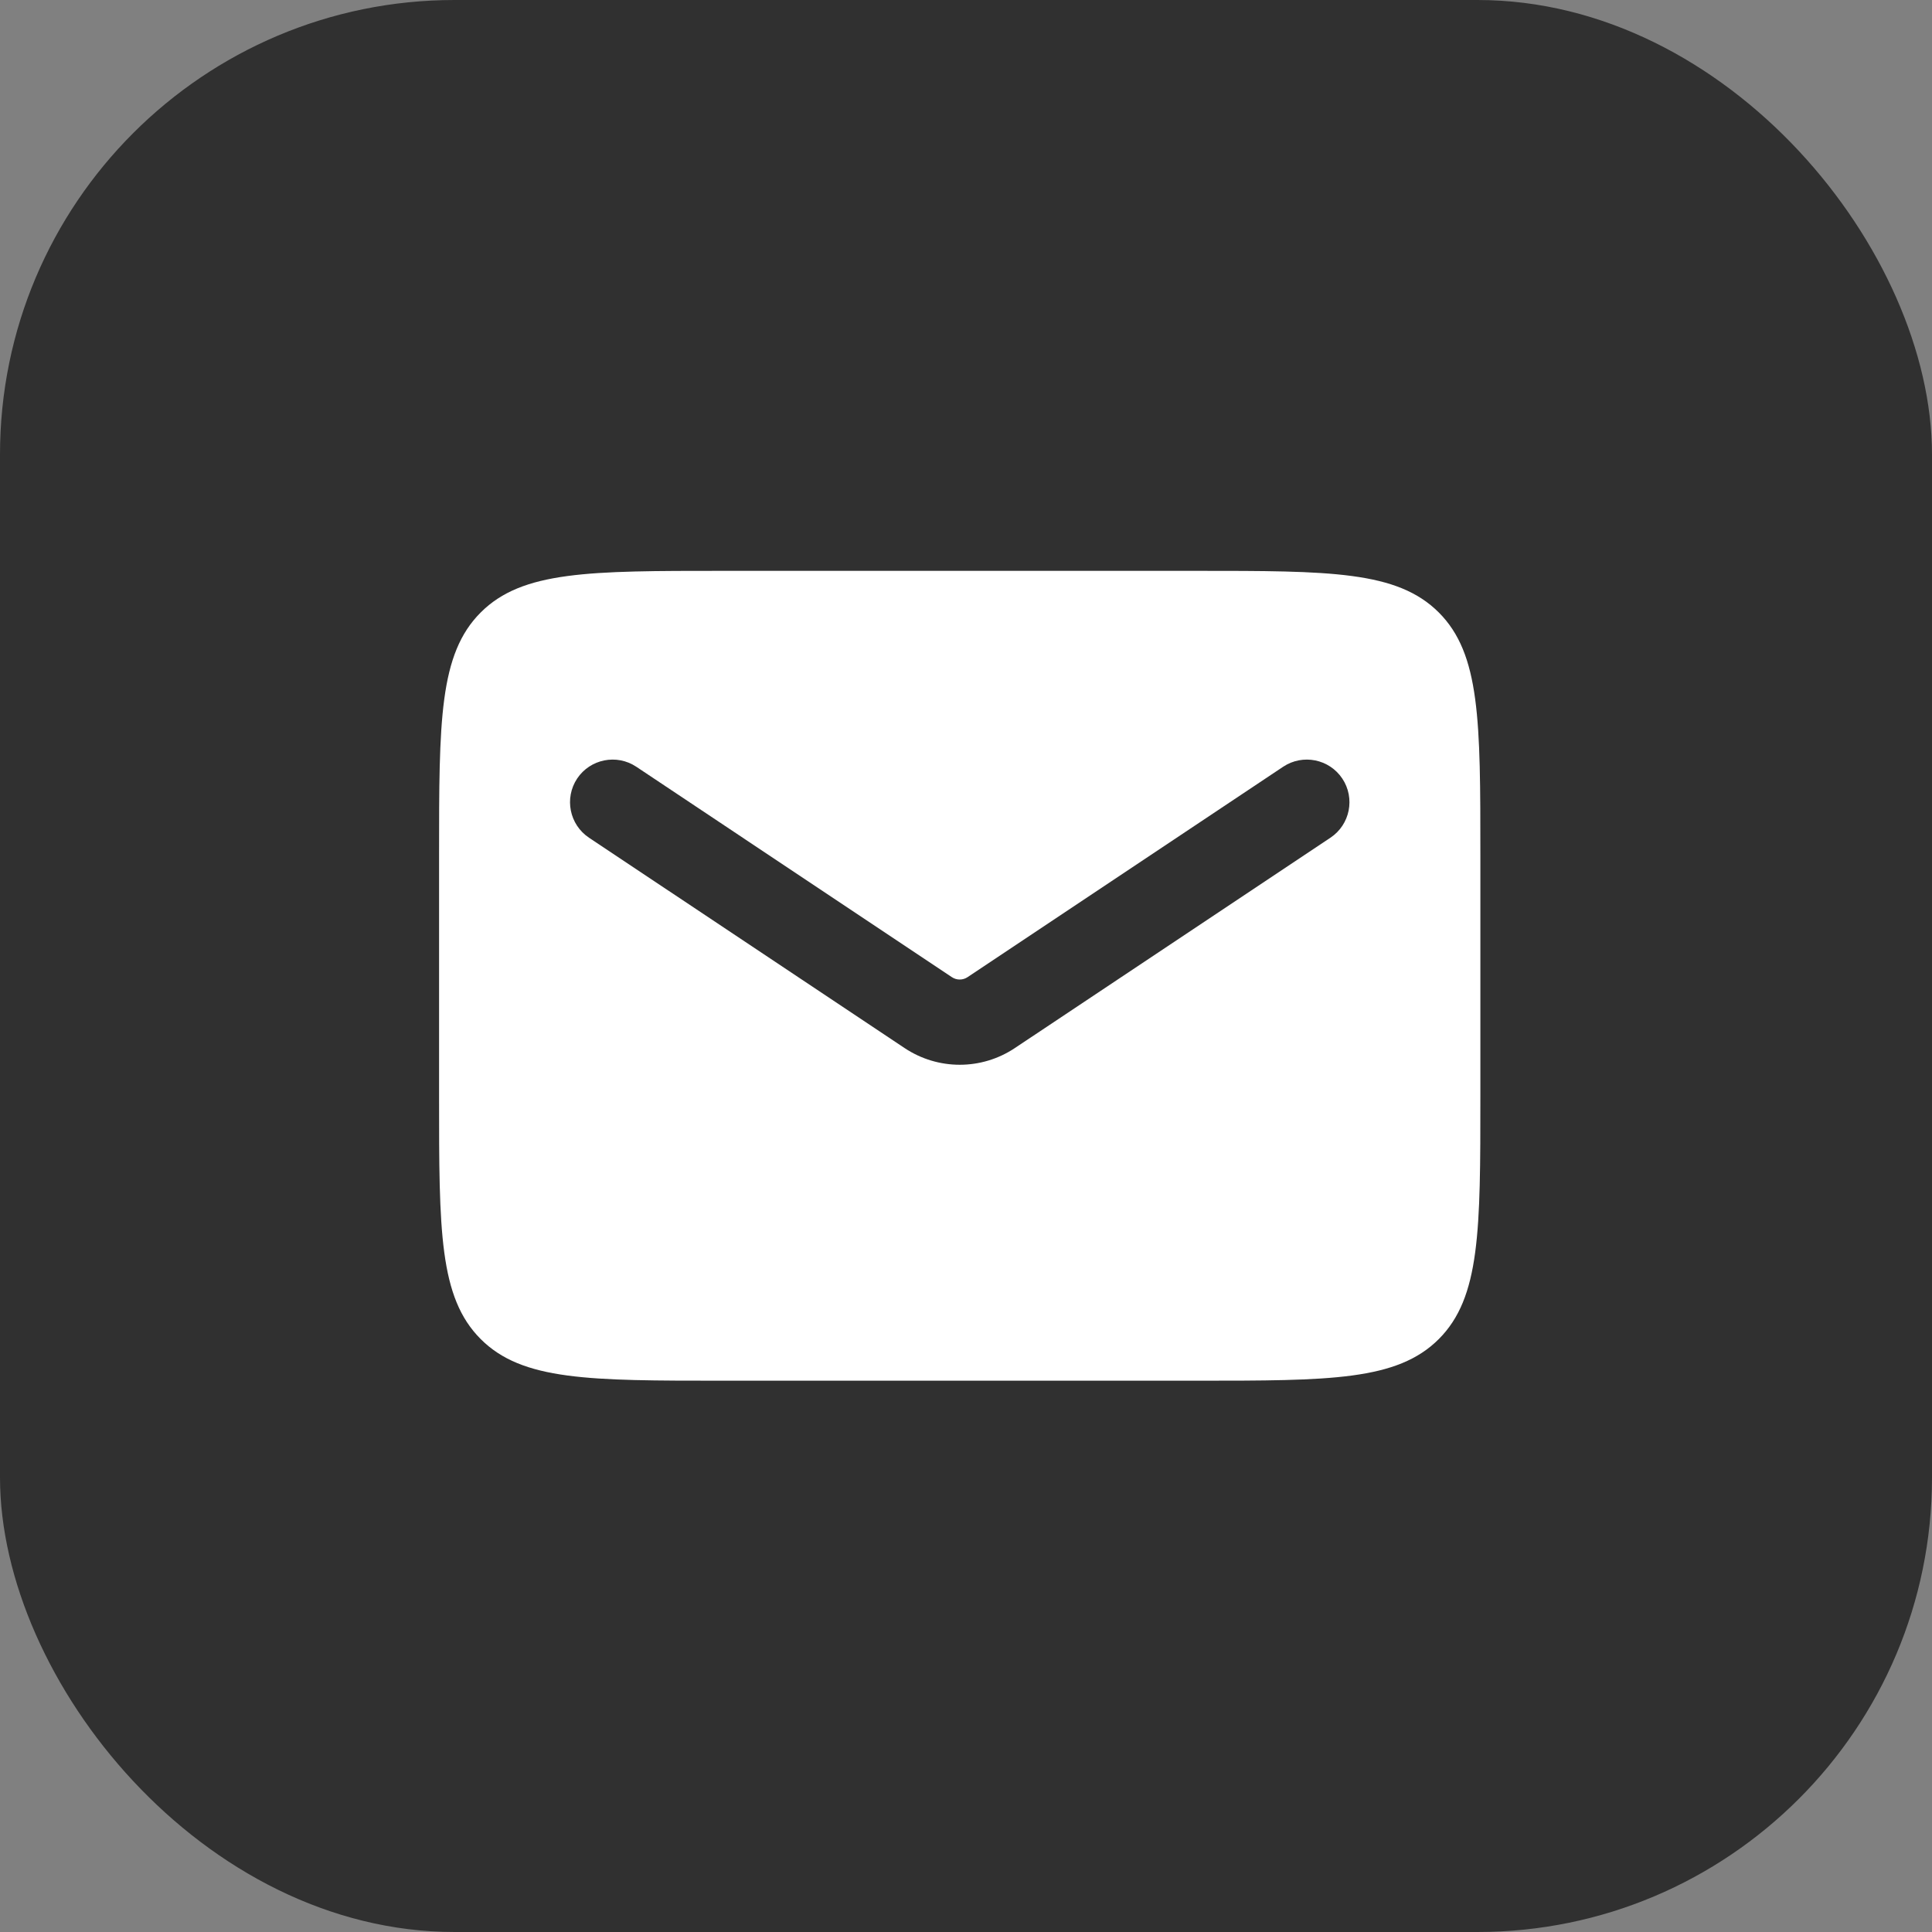<svg width="34" height="34" viewBox="0 0 34 34" fill="none" xmlns="http://www.w3.org/2000/svg">
<rect x="0" y="0" width="34" height="34" fill="#808080" stroke="none"/>
<g id="Frame 427321140">
<rect width="34" height="34" rx="8" fill="#303030"/>
<path id="Subtract" fill-rule="evenodd" clip-rule="evenodd" d="M8.46 10.778C7.727 11.51 7.727 12.688 7.727 15.046V19.298C7.727 21.655 7.727 22.834 8.46 23.566C9.192 24.298 10.37 24.298 12.727 24.298H21.052C23.409 24.298 24.587 24.298 25.32 23.566C26.052 22.834 26.052 21.655 26.052 19.298V15.046C26.052 12.688 26.052 11.51 25.32 10.778C24.587 10.046 23.409 10.046 21.052 10.046H12.727C10.37 10.046 9.192 10.046 8.46 10.778ZM11.197 13.493C10.853 13.264 10.387 13.357 10.157 13.701C9.928 14.046 10.021 14.512 10.365 14.742L15.919 18.444C16.507 18.836 17.273 18.836 17.86 18.444L23.414 14.742C23.759 14.512 23.852 14.046 23.622 13.701C23.392 13.357 22.927 13.264 22.582 13.493L17.028 17.196C16.944 17.252 16.835 17.252 16.751 17.196L11.197 13.493Z" fill="white"/>
</g>
</svg>
